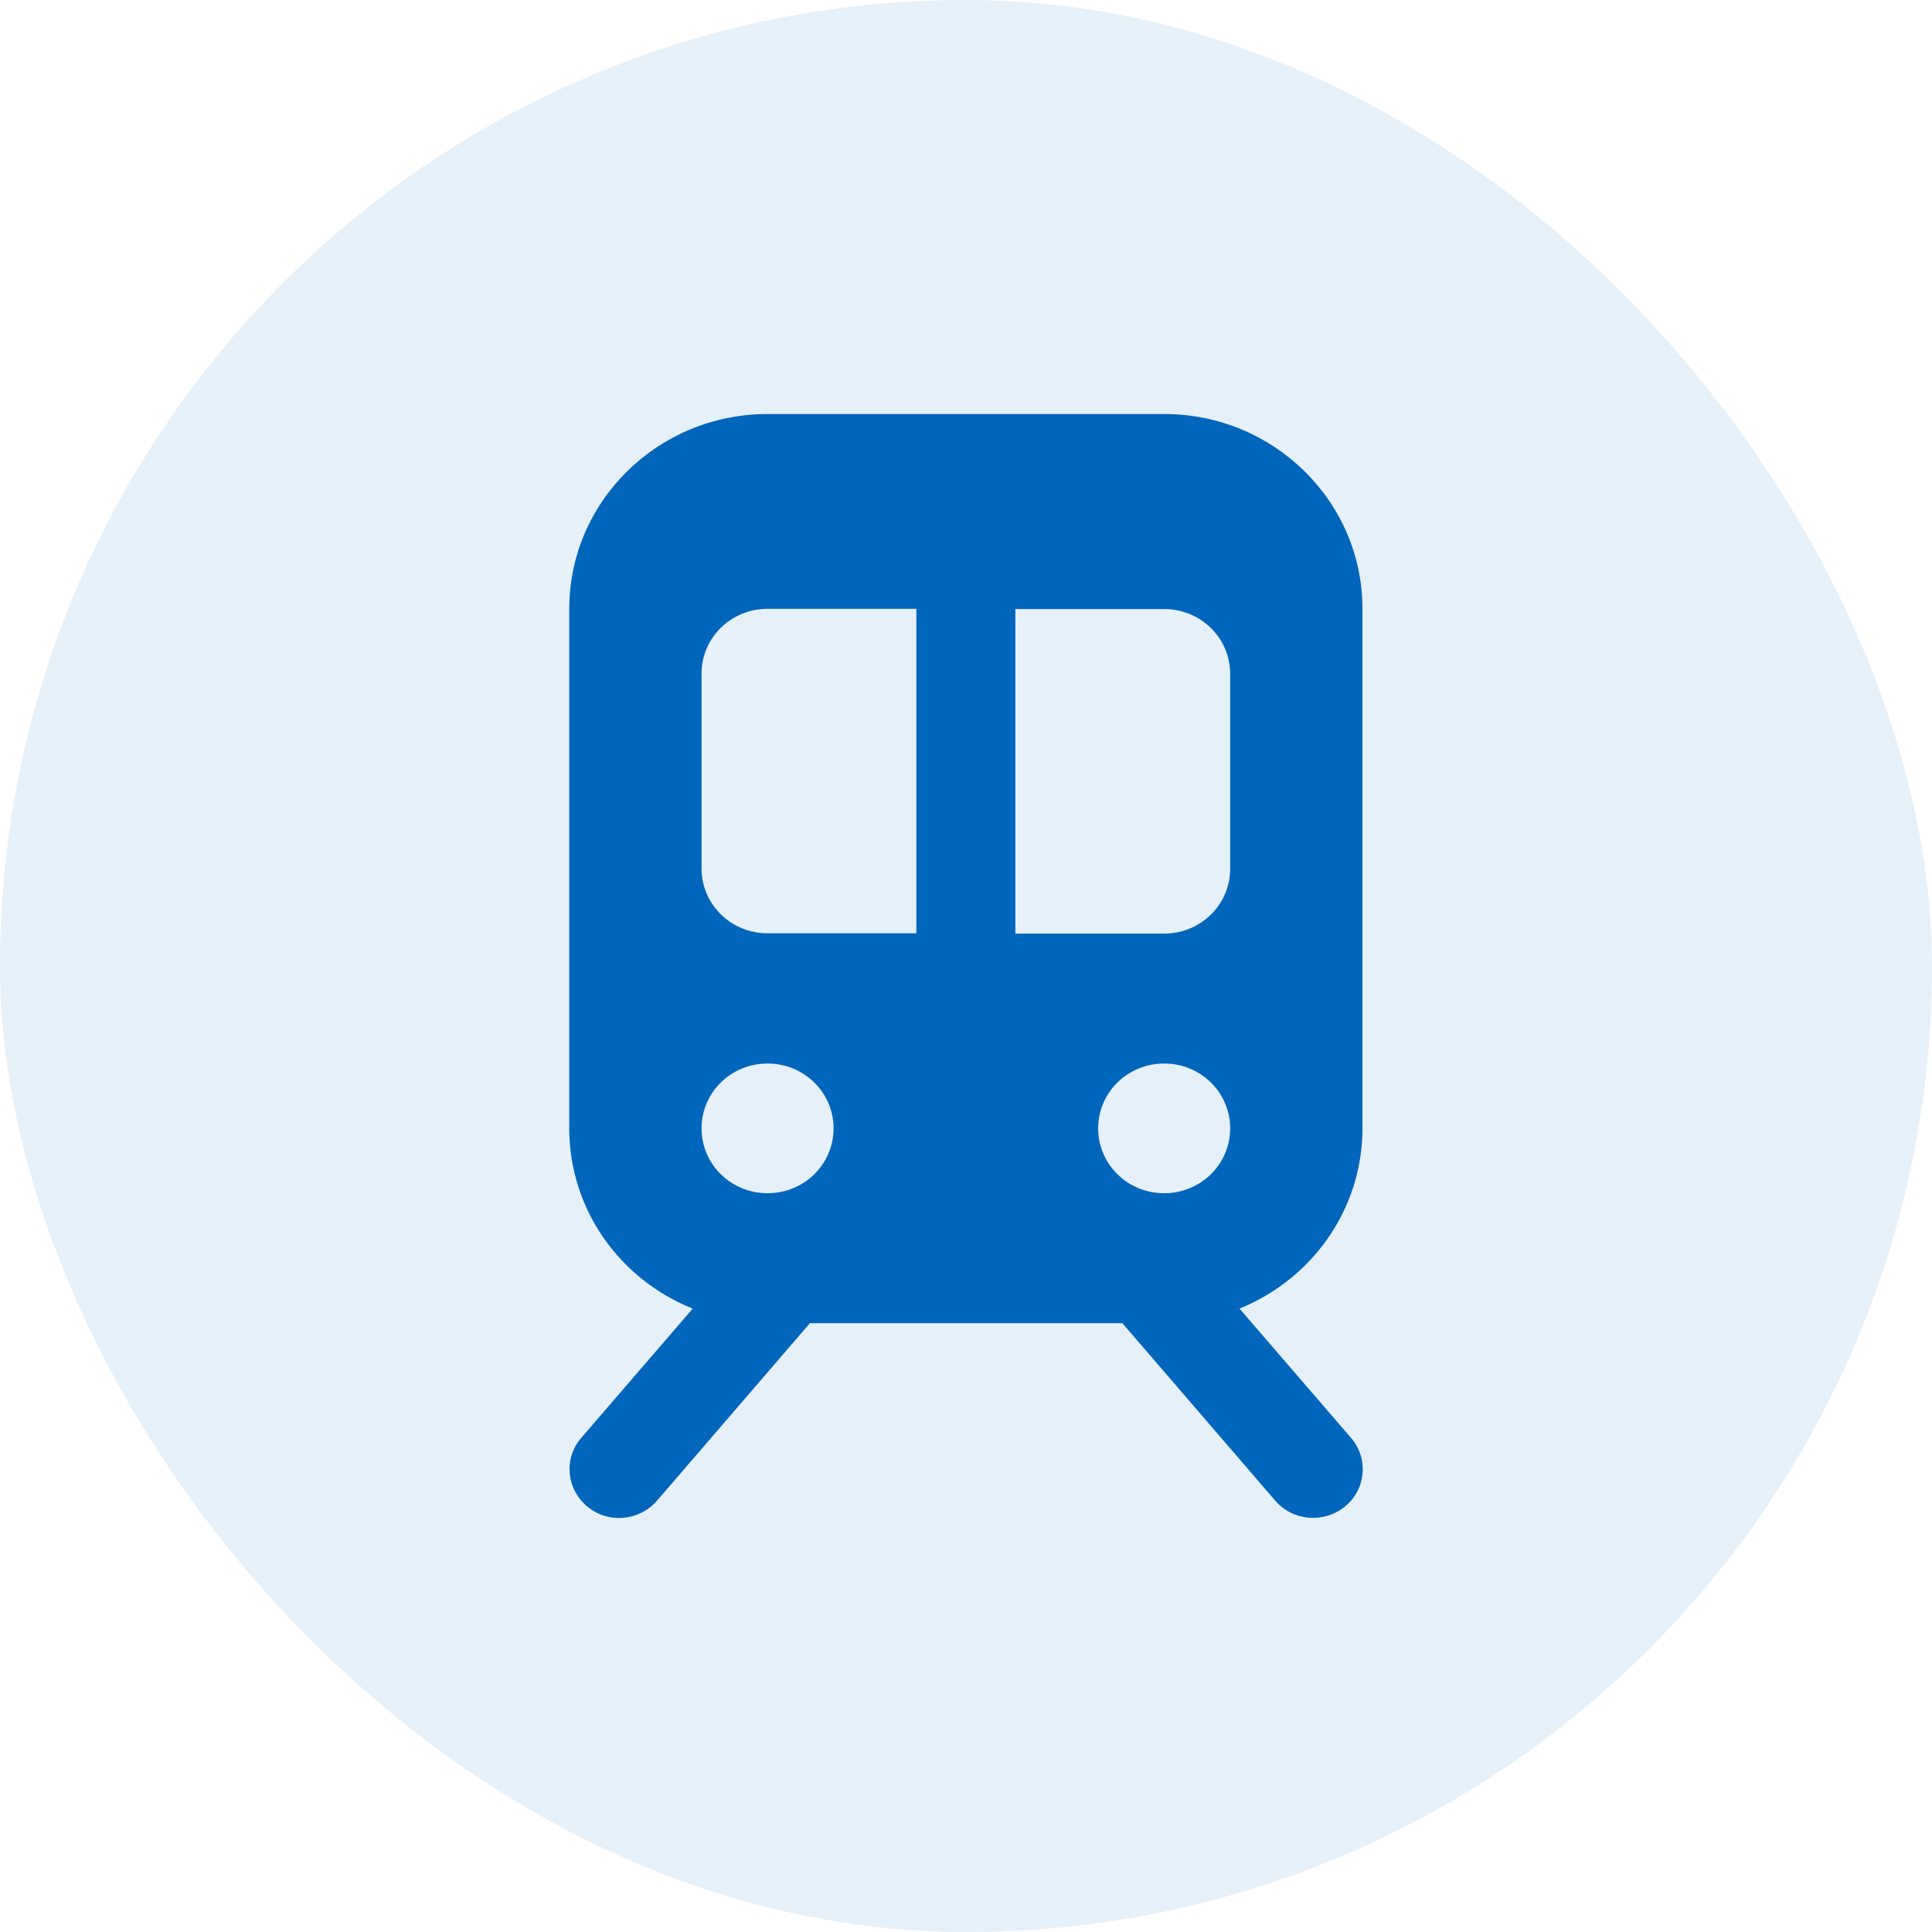 <svg width="56" height="56" viewBox="0 0 56 56" fill="none" xmlns="http://www.w3.org/2000/svg">
<rect width="56" height="56" rx="28" fill="#0066BB" fill-opacity="0.1"/>
<path d="M16.5 17.647C16.5 14.53 19.075 12 22.248 12H33.744C36.917 12 39.492 14.53 39.492 17.647V32.707C39.492 35.064 38.017 37.085 35.928 37.93L39.157 41.674C39.675 42.269 39.596 43.162 38.99 43.663C38.384 44.164 37.475 44.094 36.965 43.499L32.532 38.353H23.476L19.043 43.499C18.525 44.094 17.624 44.172 17.018 43.663C16.412 43.154 16.333 42.269 16.851 41.674L20.079 37.93C17.975 37.092 16.5 35.064 16.5 32.707L16.5 17.647ZM20.335 19.526V25.173C20.335 26.214 21.188 27.052 22.248 27.052H26.561V17.647H22.248C21.188 17.647 20.335 18.485 20.335 19.526ZM29.431 27.06H33.744C34.804 27.06 35.657 26.222 35.657 25.181V19.534C35.657 18.492 34.804 17.654 33.744 17.654H29.431V27.068V27.06ZM22.248 34.586C23.308 34.586 24.161 33.748 24.161 32.707C24.161 31.665 23.308 30.827 22.248 30.827C21.188 30.827 20.335 31.665 20.335 32.707C20.335 33.748 21.188 34.586 22.248 34.586ZM35.657 32.707C35.657 31.665 34.804 30.827 33.744 30.827C32.684 30.827 31.831 31.665 31.831 32.707C31.831 33.748 32.684 34.586 33.744 34.586C34.804 34.586 35.657 33.748 35.657 32.707Z" fill="#0066BB"/>
</svg>
